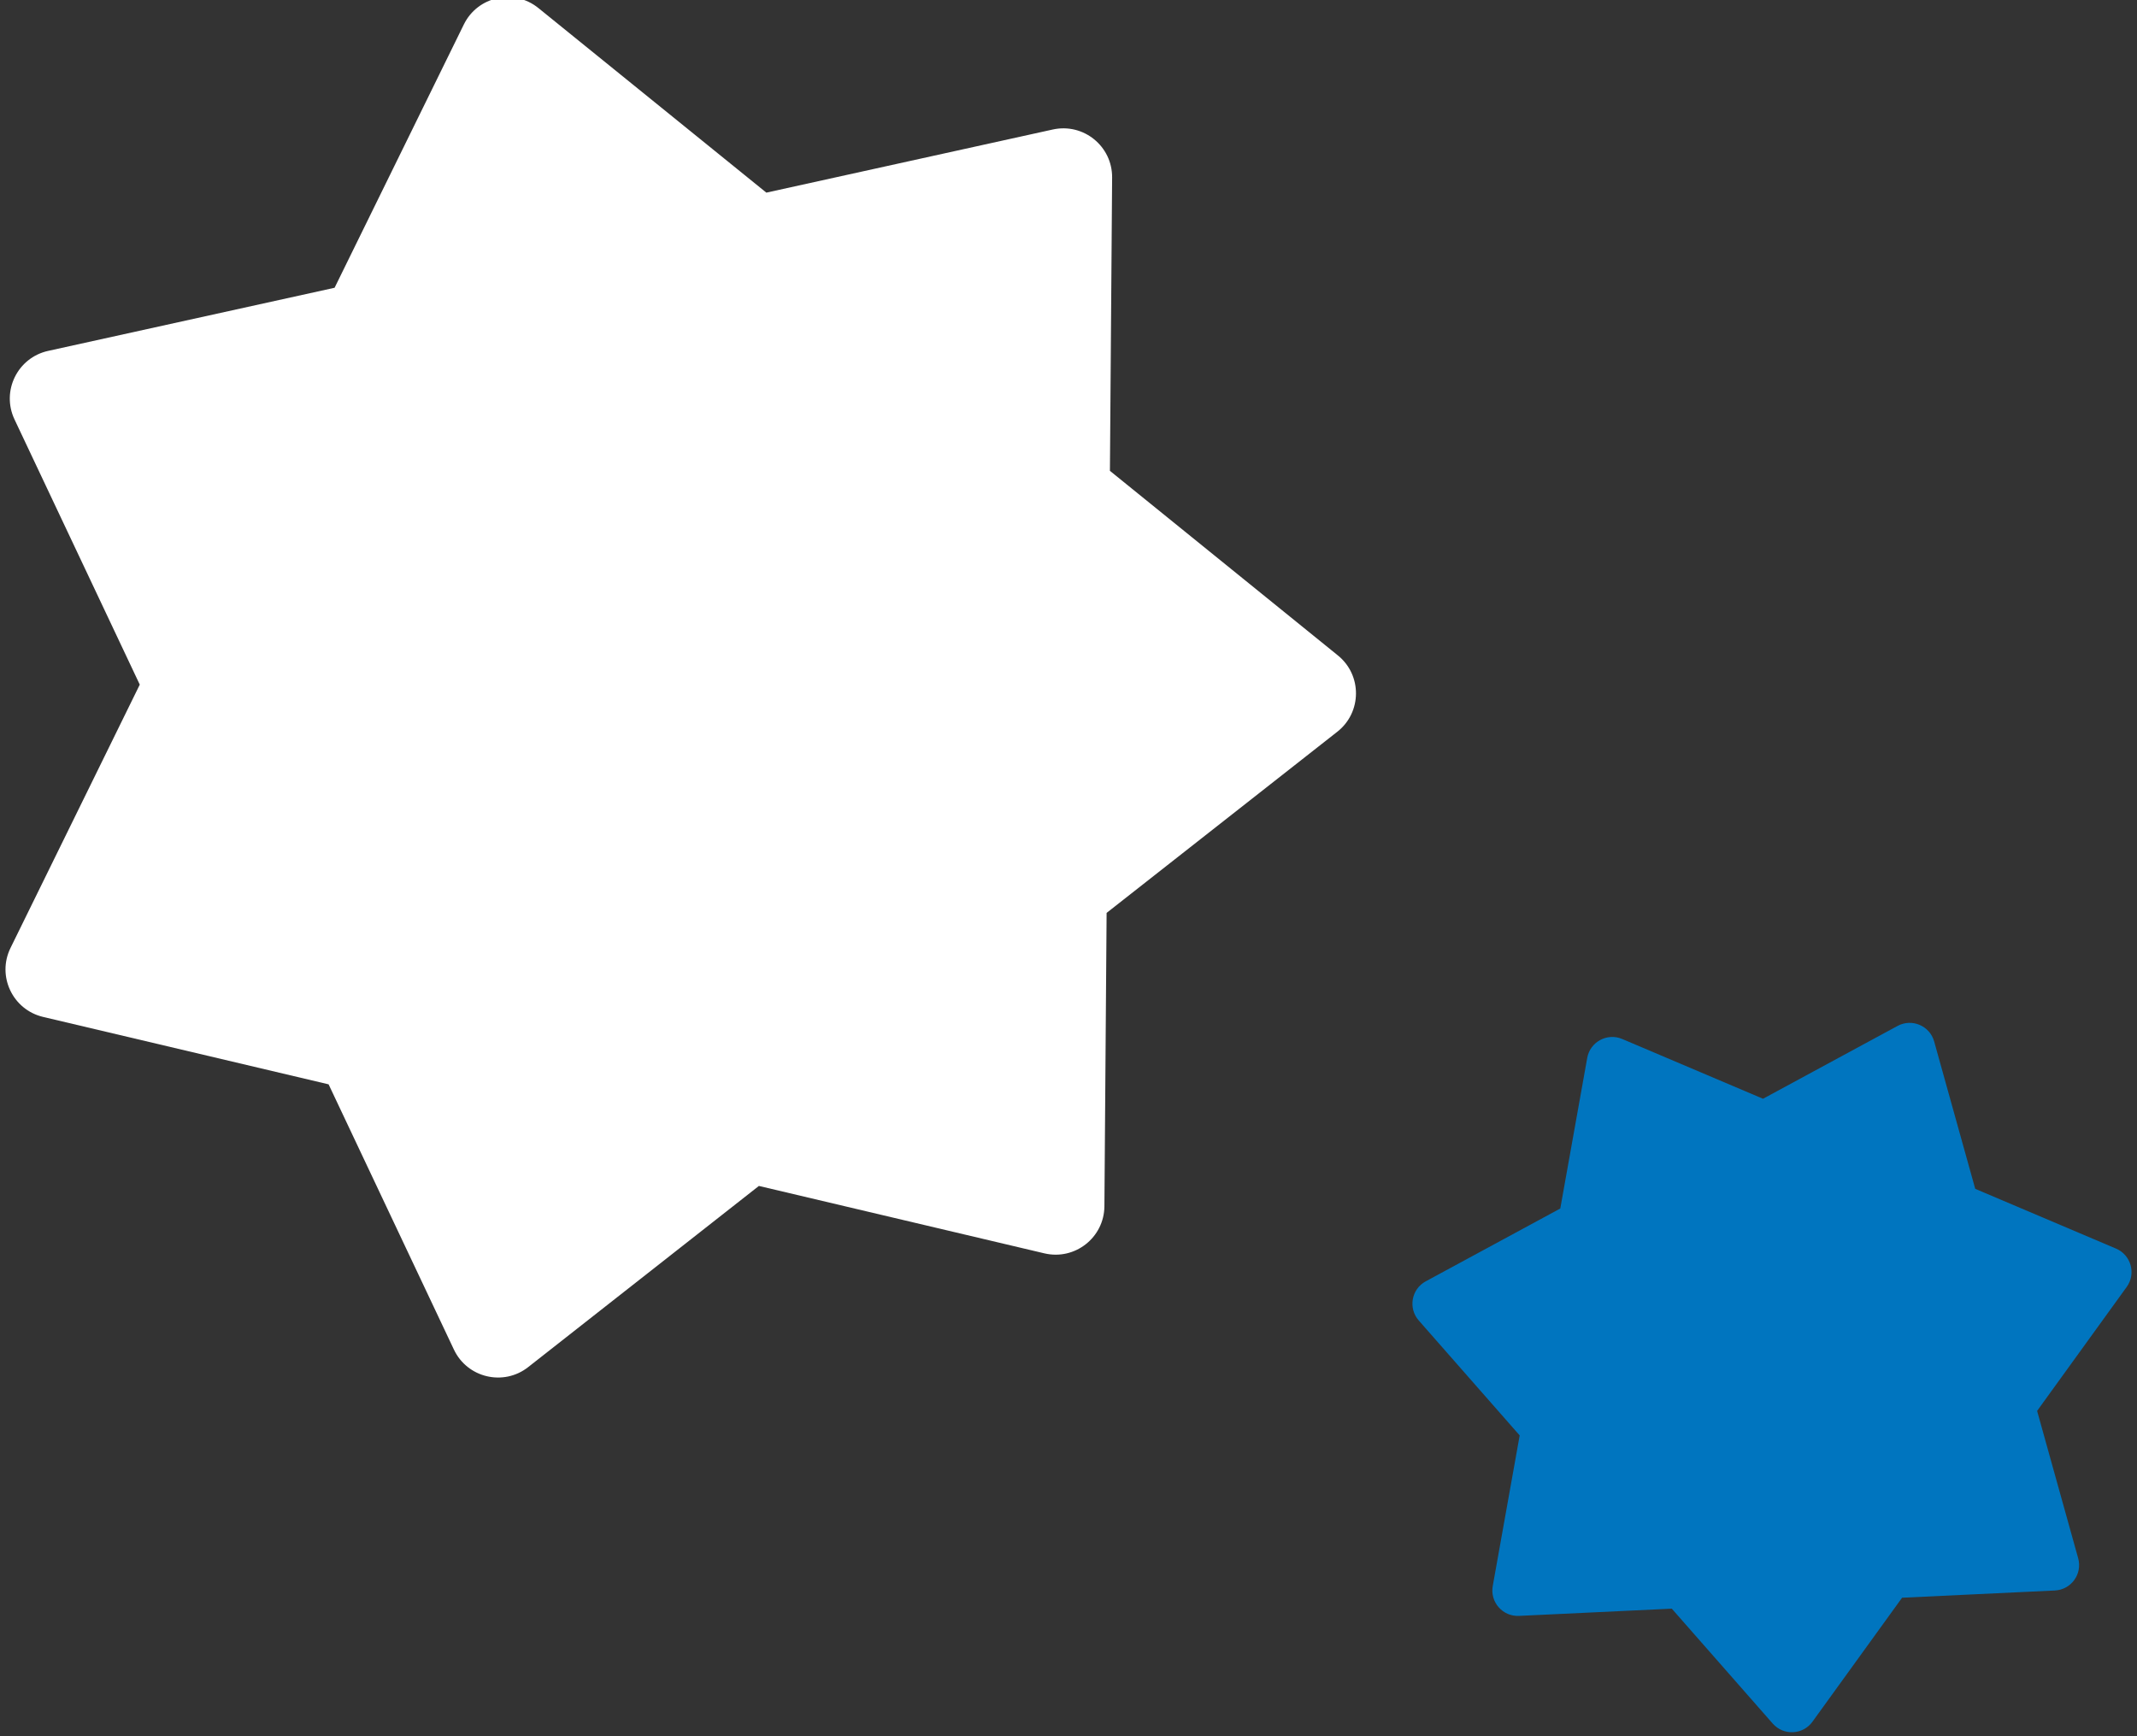 <?xml version="1.0" encoding="UTF-8"?>
<svg id="Ebene_1" xmlns="http://www.w3.org/2000/svg" xmlns:xlink="http://www.w3.org/1999/xlink" version="1.1" viewBox="0 0 163.211 132.594">
  <rect x="0" y="0" width="163.211" height="132.594" fill="#333333" stroke="none"/>
  <!-- Generator: Adobe Illustrator 29.3.1, SVG Export Plug-In . SVG Version: 2.1.0 Build 151)  -->
  <defs>
    <style>
      .st0 {
        fill: none;
      }

      .st1 {
        fill: #0075bf;
      }

      .st2 {
        fill: #fff;
      }

      .st3 {
        clip-path: url(#clippath);
      }
    </style>
    <clipPath id="clippath">
      <rect class="st0" width="163.211" height="132.594"/>
    </clipPath>
  </defs>
  <g class="st3">
    <path class="st2" d="M84.937,13.558l-.168,22.404,17.411,14.099c1.86,1.506,1.838,4.35-.044,5.828l-17.62,13.837-.168,22.404c-.018,2.393-2.254,4.149-4.583,3.599l-21.805-5.149-17.621,13.837c-1.882,1.478-4.65.825-5.672-1.339l-9.57-20.258-21.805-5.149c-2.329-.55-3.544-3.121-2.489-5.269l9.872-20.112L1.107,32.033c-1.022-2.164.231-4.716,2.568-5.232l21.879-4.822L35.426,1.867c1.054-2.148,3.831-2.76,5.691-1.254l17.412,14.1,21.879-4.822c2.337-.515,4.547,1.274,4.529,3.668h0Z"/>
  </g>
  <path class="st1" d="M147.72,79.547l3.136,11.254,10.754,4.565c1.148.488,1.546,1.916.815,2.927l-6.843,9.469,3.136,11.254c.335,1.202-.533,2.403-1.78,2.463l-11.669.553-6.844,9.468c-.731,1.012-2.212,1.082-3.035.144l-7.709-8.778-11.669.553c-1.247.059-2.225-1.055-2.005-2.284l2.057-11.5-7.708-8.778c-.824-.938-.563-2.398.535-2.992l10.274-5.562,2.057-11.5c.22-1.228,1.524-1.934,2.672-1.447l10.754,4.565,10.274-5.562c1.098-.594,2.463-.015,2.798,1.187h0Z"/>
</svg>